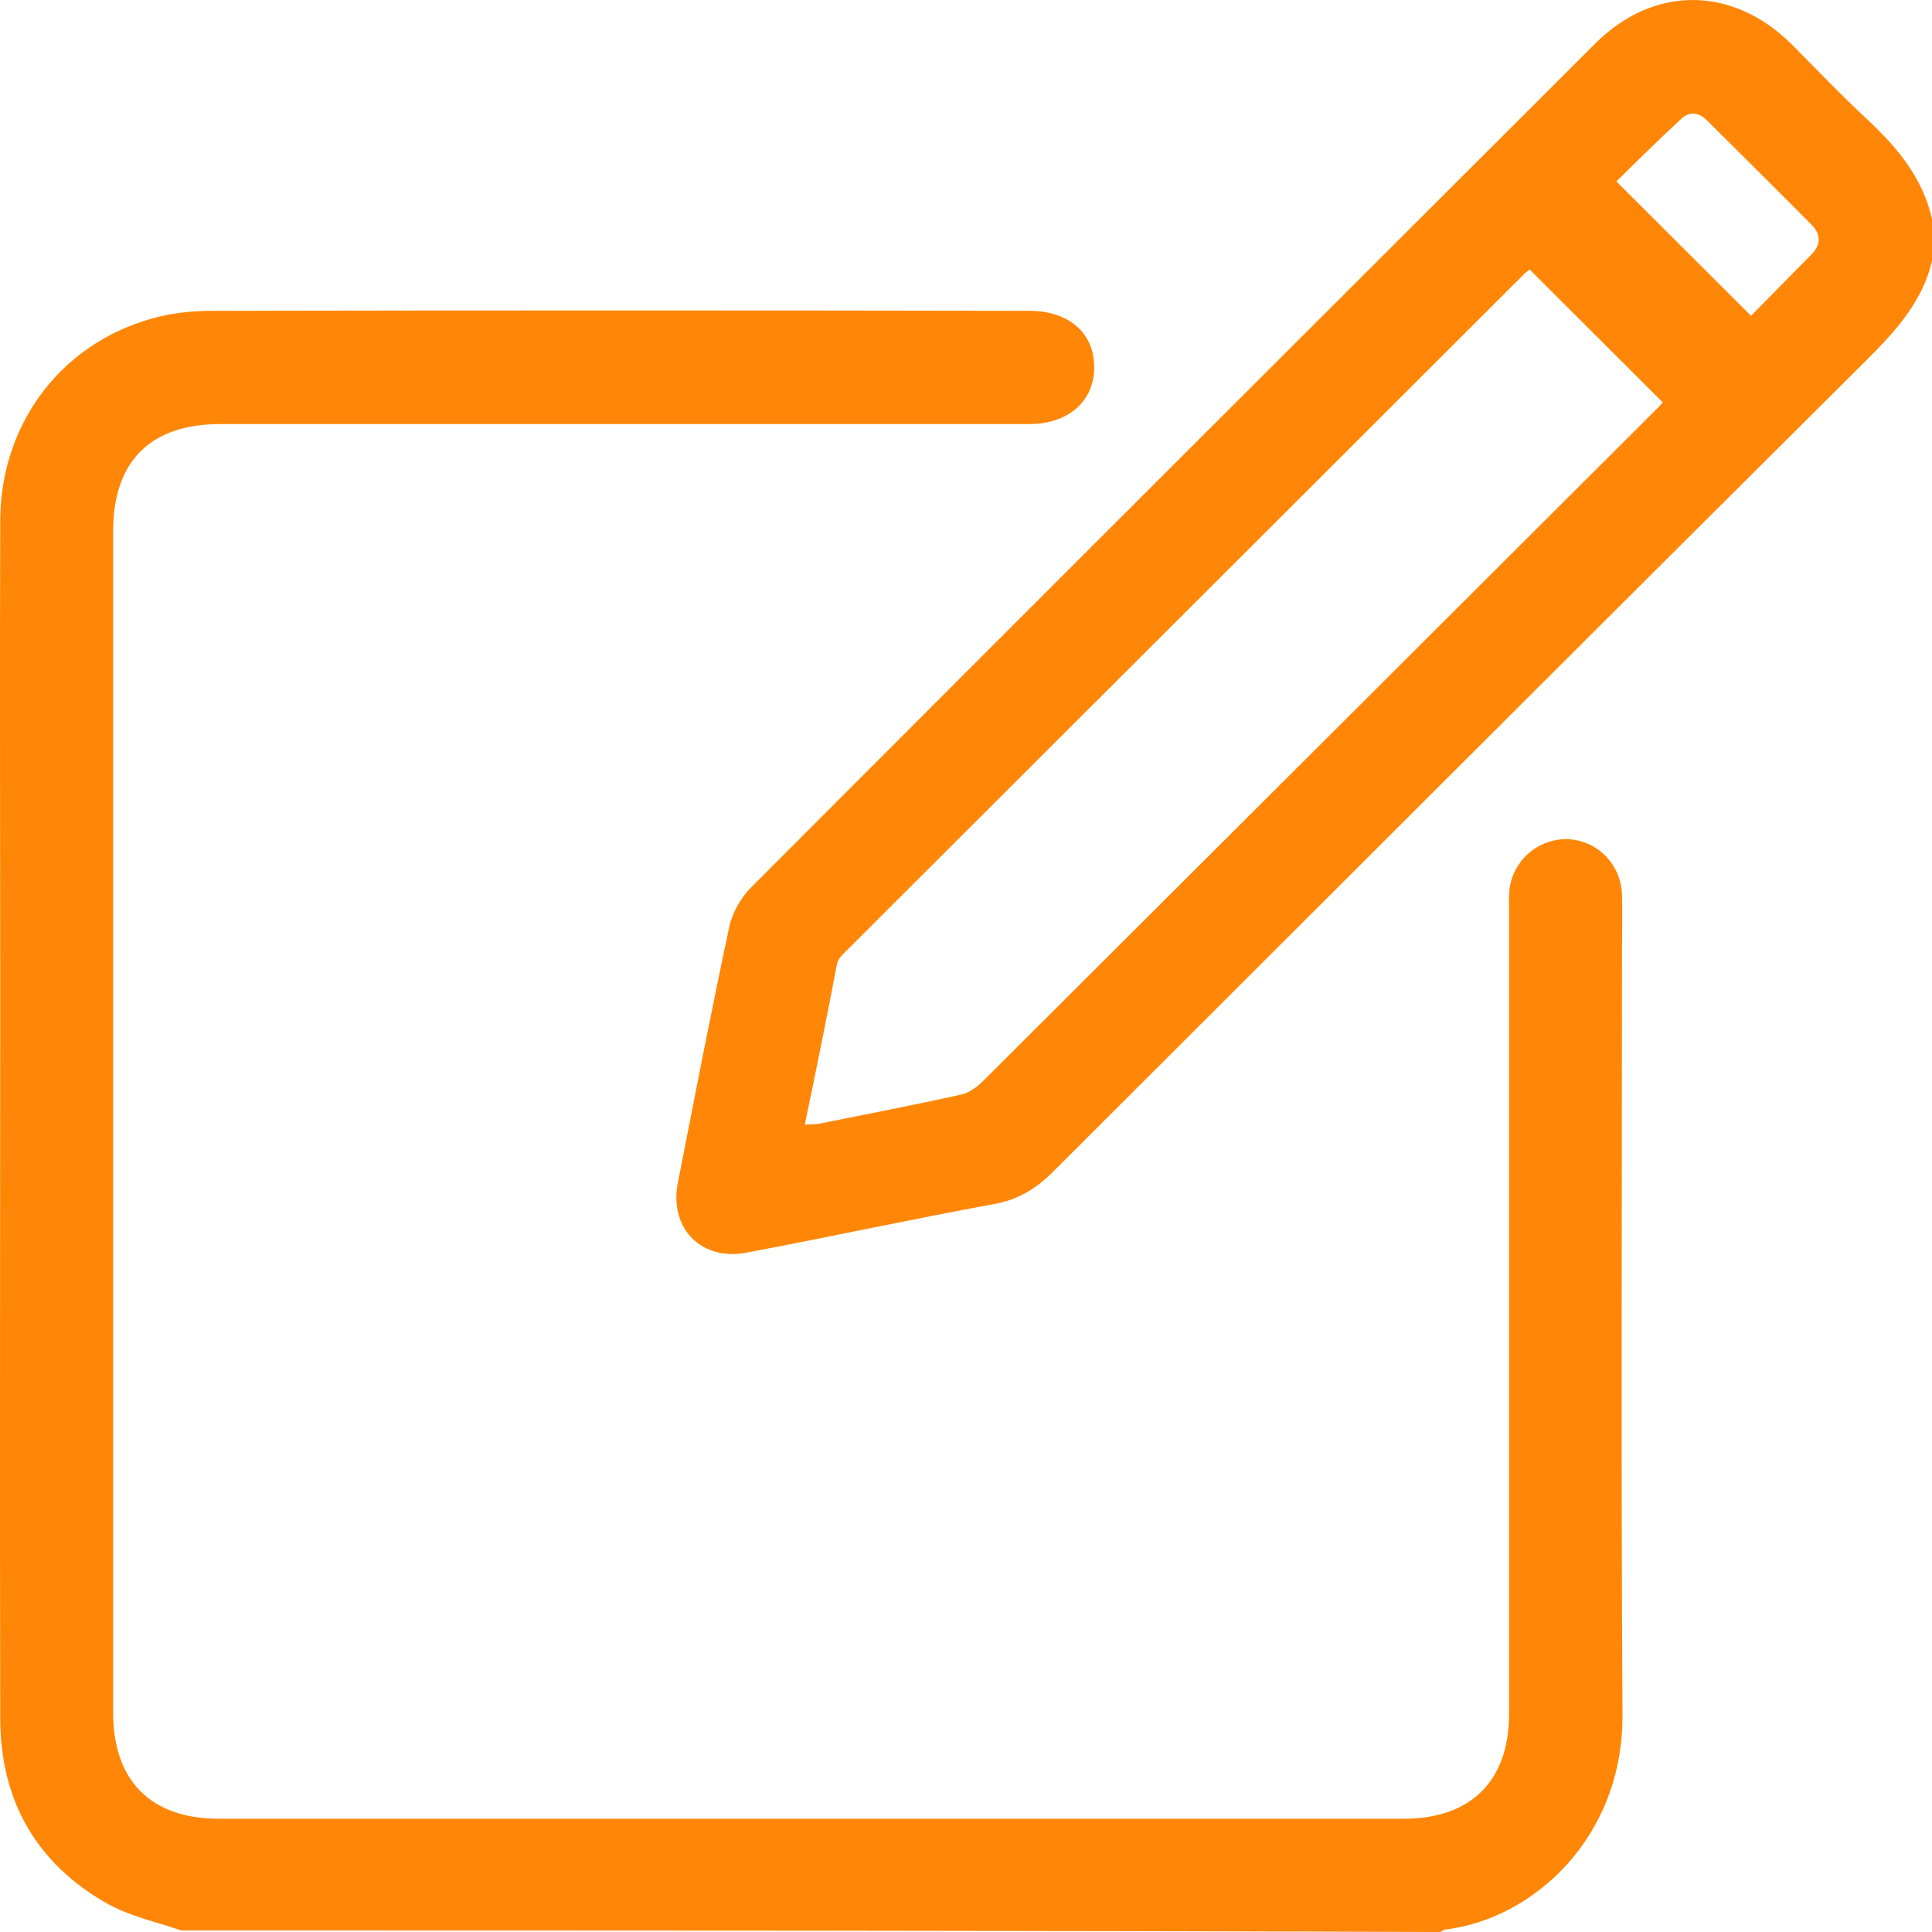 <svg width="34" height="34" viewBox="0 0 34 34" fill="none" xmlns="http://www.w3.org/2000/svg">
<path d="M3.189 33.973C2.754 33.823 2.293 33.725 1.894 33.504C0.634 32.795 0.004 31.679 0.004 30.235C-0.005 25.993 0.004 21.75 0.004 17.507C0.004 14.726 -0.005 11.936 0.004 9.154C0.013 7.401 1.14 5.966 2.825 5.567C3.127 5.496 3.437 5.47 3.748 5.47C8.538 5.461 13.329 5.461 18.12 5.47C18.803 5.47 19.255 5.859 19.255 6.453C19.264 7.055 18.803 7.463 18.111 7.463C13.365 7.463 8.618 7.463 3.872 7.463C2.648 7.463 1.991 8.118 1.991 9.349C1.991 16.276 1.991 23.211 1.991 30.138C1.991 31.343 2.657 32.007 3.854 32.007C10.801 32.007 17.756 32.007 24.703 32.007C25.883 32.007 26.557 31.343 26.557 30.165C26.557 25.444 26.557 20.731 26.557 16.01C26.557 15.868 26.548 15.718 26.575 15.585C26.672 15.08 27.133 14.735 27.63 14.77C28.136 14.814 28.526 15.222 28.544 15.744C28.553 16.09 28.544 16.427 28.544 16.772C28.544 21.236 28.526 25.7 28.553 30.165C28.571 32.335 26.983 33.77 25.439 33.956C25.412 33.956 25.386 33.982 25.35 34C17.969 33.973 10.579 33.973 3.189 33.973Z" fill="#FF8606"/>
<path d="M34 4.593C33.831 5.31 33.361 5.824 32.856 6.329C28.074 11.085 23.301 15.86 18.528 20.625C18.226 20.926 17.898 21.121 17.481 21.192C16.035 21.458 14.598 21.768 13.152 22.042C12.353 22.202 11.777 21.626 11.927 20.829C12.22 19.323 12.513 17.817 12.832 16.32C12.886 16.063 13.036 15.798 13.223 15.612C18.164 10.66 23.123 5.709 28.074 0.766C29.103 -0.261 30.487 -0.252 31.525 0.775C31.977 1.227 32.421 1.696 32.891 2.13C33.406 2.617 33.84 3.14 34 3.858C34 4.106 34 4.354 34 4.593ZM14.163 19.792C14.296 19.784 14.358 19.784 14.42 19.775C15.254 19.606 16.088 19.447 16.922 19.261C17.073 19.226 17.215 19.11 17.321 19.004C21.234 15.098 25.146 11.2 29.058 7.294C29.147 7.206 29.227 7.126 29.263 7.082C28.473 6.293 27.701 5.523 26.92 4.743C26.92 4.743 26.885 4.77 26.849 4.796C22.857 8.782 18.874 12.759 14.882 16.745C14.82 16.807 14.749 16.878 14.731 16.958C14.553 17.888 14.367 18.818 14.163 19.792ZM28.446 3.193C29.263 4.008 30.026 4.77 30.815 5.558C31.143 5.222 31.507 4.858 31.871 4.486C32.039 4.318 32.057 4.141 31.889 3.964C31.276 3.344 30.655 2.733 30.034 2.113C29.884 1.962 29.706 1.962 29.564 2.113C29.174 2.476 28.784 2.857 28.446 3.193Z" fill="#FF8606"/>
</svg>
